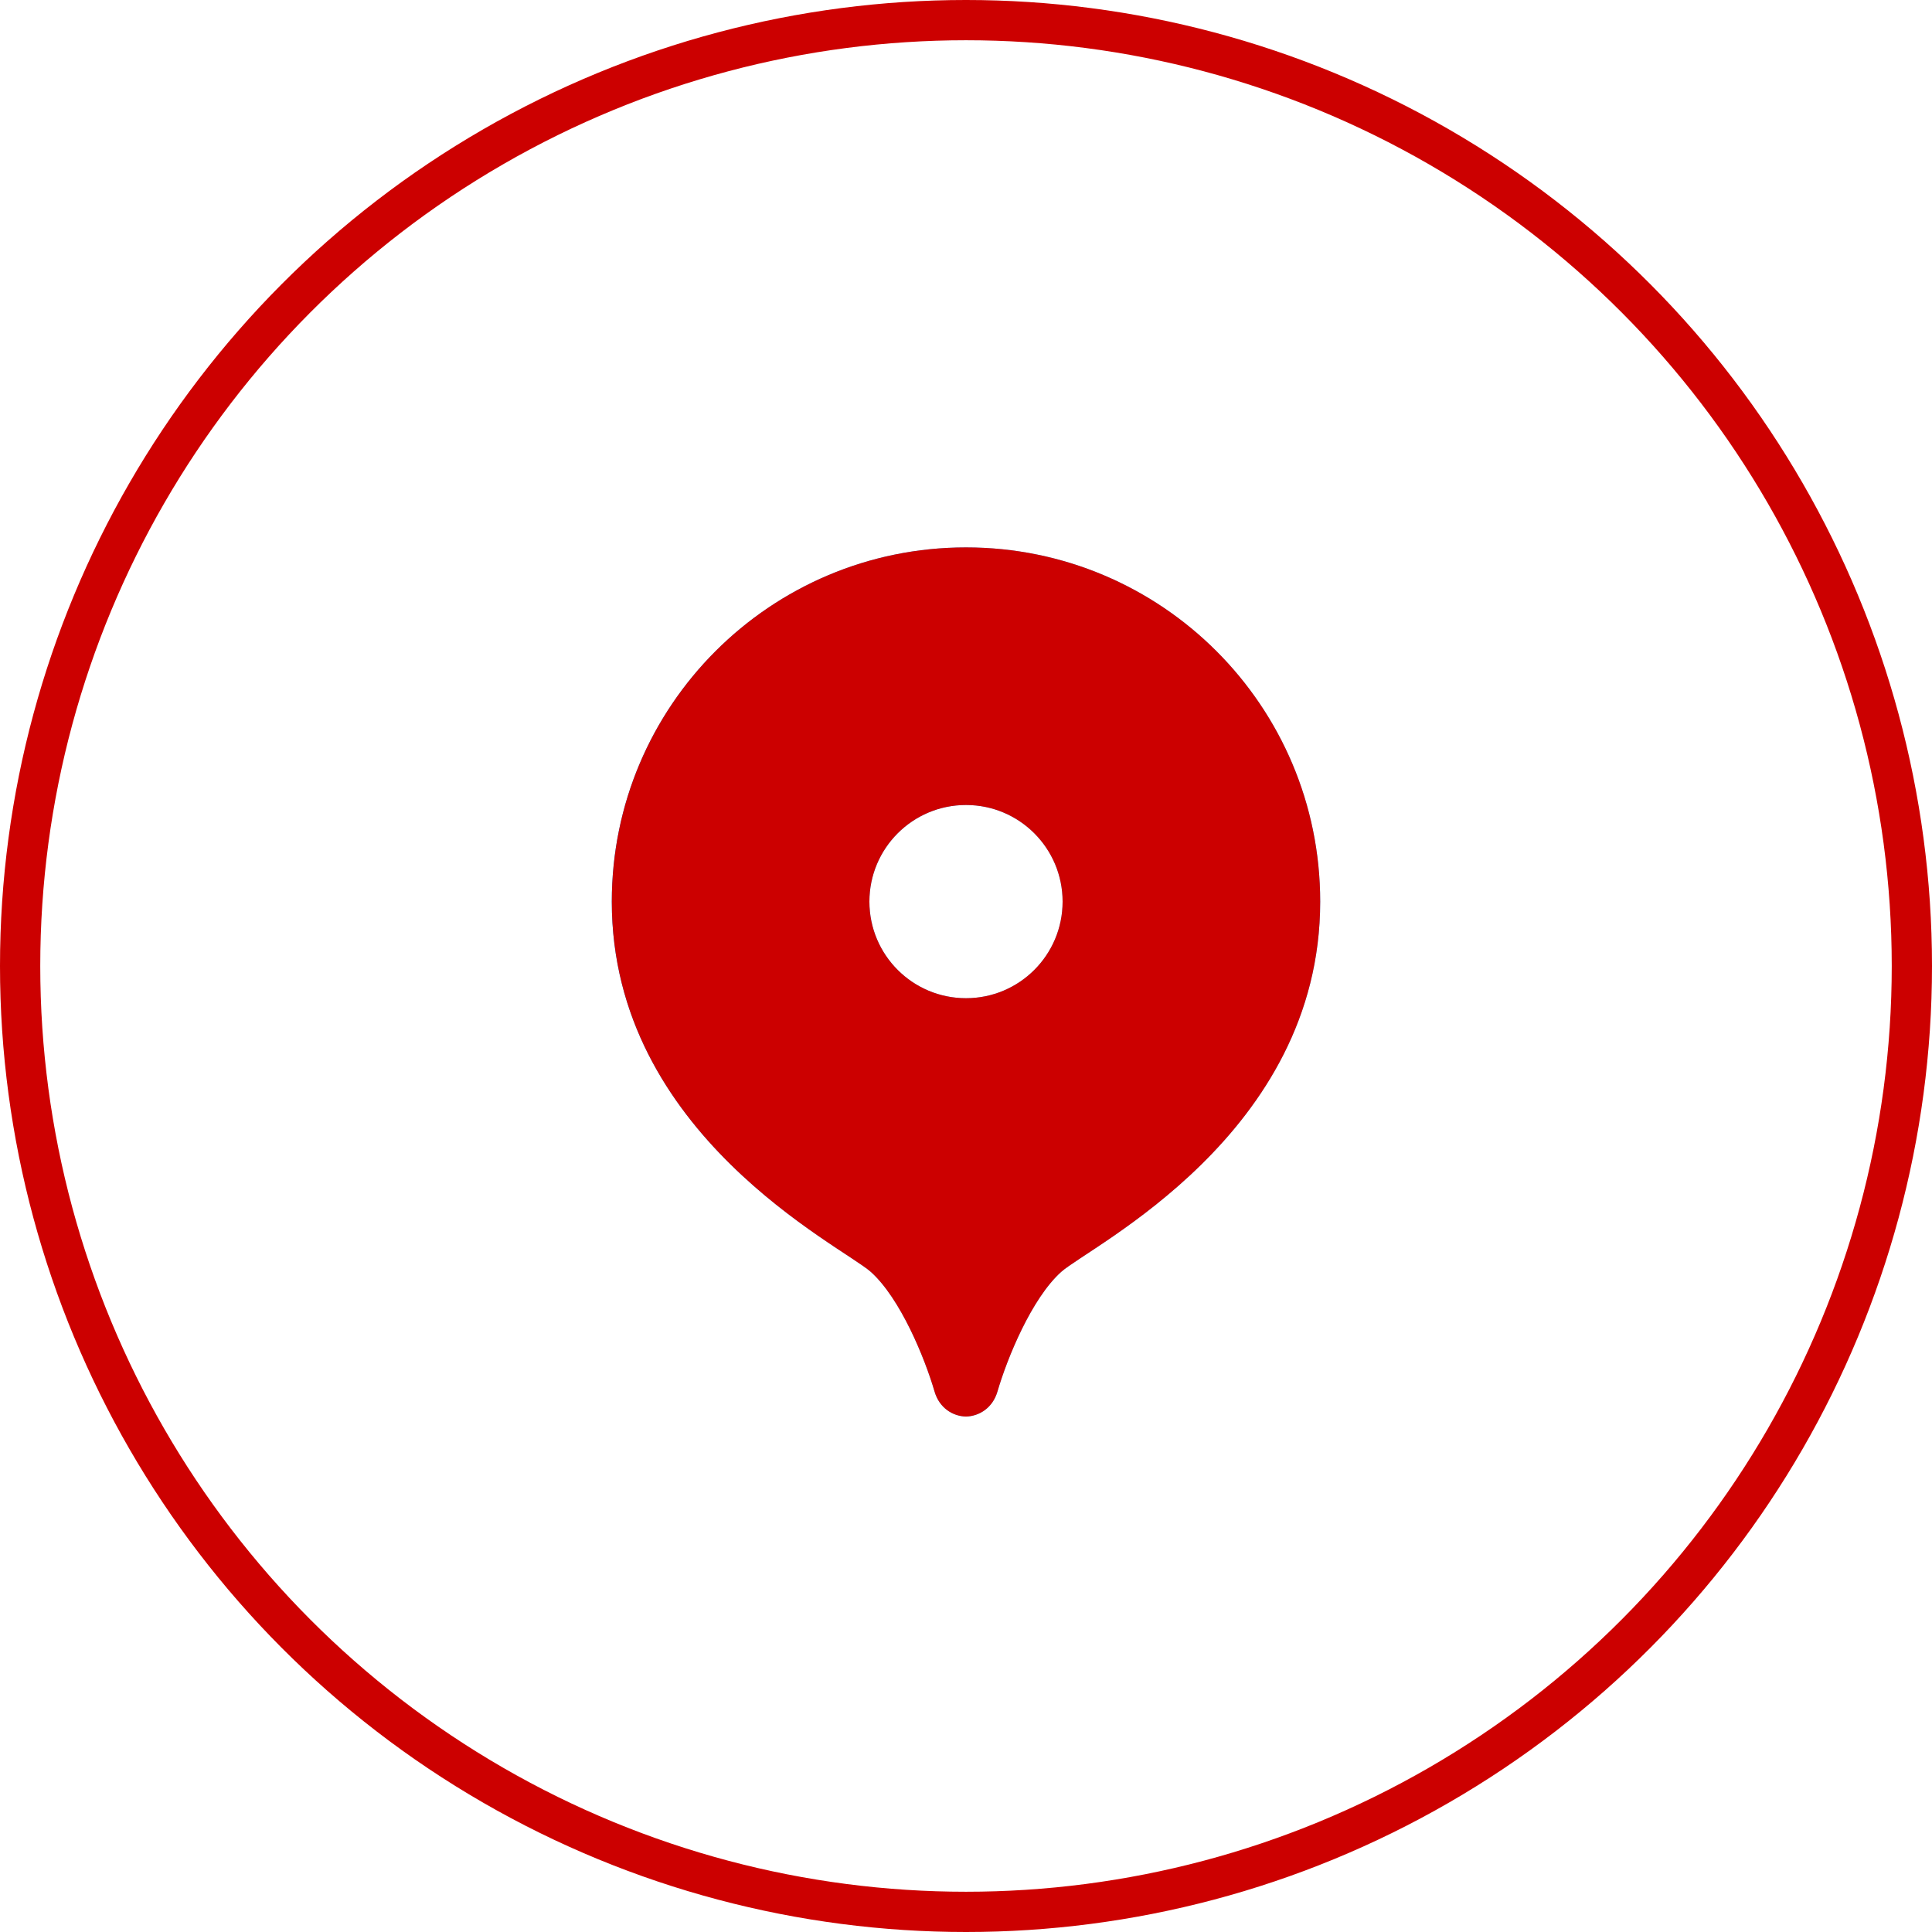 <?xml version="1.0" encoding="UTF-8"?> <svg xmlns="http://www.w3.org/2000/svg" width="48" height="48" viewBox="0 0 48 48" fill="none"> <circle cx="24" cy="24" r="23.5" stroke="#CC0000"></circle> <path d="M24 13.6C19.14 13.6 15.2 17.54 15.2 22.4C15.2 28.187 20.922 30.958 21.638 31.602C22.37 32.261 22.975 33.737 23.219 34.574C23.338 34.98 23.67 35.186 24 35.194C24.33 35.185 24.662 34.979 24.781 34.574C25.025 33.737 25.63 32.262 26.362 31.602C27.078 30.958 32.8 28.187 32.8 22.4C32.8 17.54 28.86 13.6 24 13.6ZM24 24.8C22.674 24.8 21.6 23.726 21.6 22.4C21.6 21.075 22.674 20 24 20C25.326 20 26.4 21.075 26.4 22.4C26.4 23.726 25.326 24.8 24 24.8Z" fill="url(#paint0_linear_1_359)"></path> <path d="M24 13.6C19.14 13.6 15.2 17.54 15.2 22.4C15.2 28.187 20.922 30.958 21.638 31.602C22.37 32.261 22.975 33.737 23.219 34.574C23.338 34.98 23.67 35.186 24 35.194C24.33 35.185 24.662 34.979 24.781 34.574C25.025 33.737 25.63 32.262 26.362 31.602C27.078 30.958 32.8 28.187 32.8 22.4C32.8 17.54 28.86 13.6 24 13.6ZM24 24.8C22.674 24.8 21.6 23.726 21.6 22.4C21.6 21.075 22.674 20 24 20C25.326 20 26.4 21.075 26.4 22.4C26.4 23.726 25.326 24.8 24 24.8Z" fill="#CC0000"></path> <defs> <linearGradient id="paint0_linear_1_359" x1="15.578" y1="1.686" x2="37.436" y2="4.308" gradientUnits="userSpaceOnUse"> <stop stop-color="#0098FF"></stop> <stop offset="0.49" stop-color="#56BBFF"></stop> </linearGradient> </defs> </svg> 